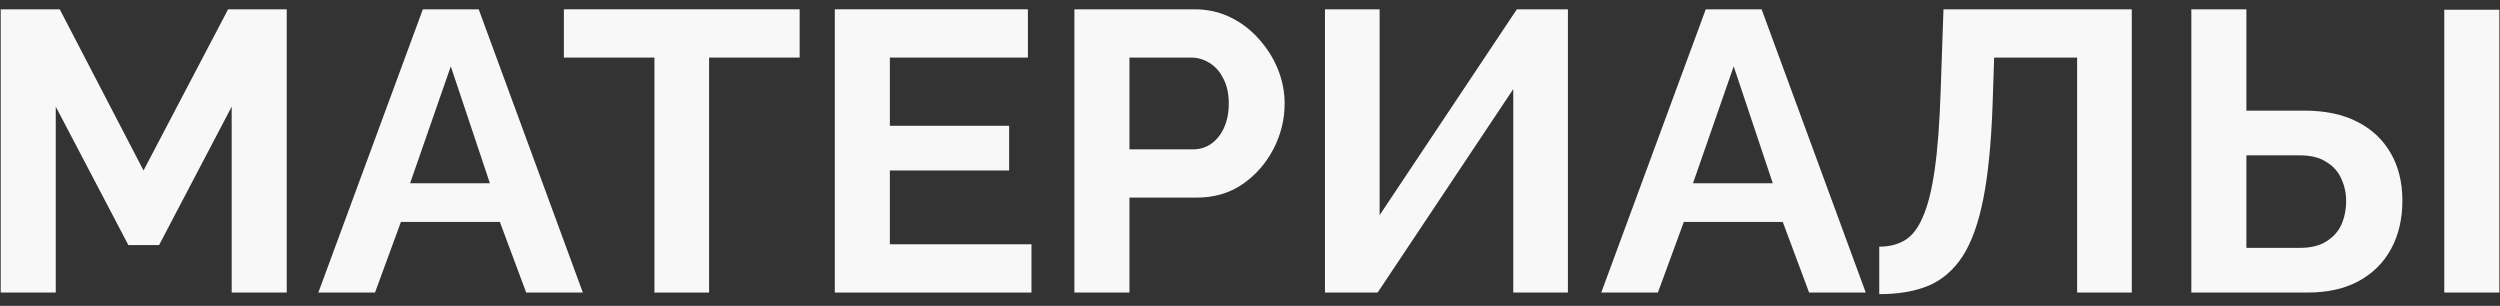 <?xml version="1.0" encoding="UTF-8"?> <svg xmlns="http://www.w3.org/2000/svg" width="188" height="23" viewBox="0 0 188 23" fill="none"><rect x="0" y="0" width="188" height="23" fill="#333333" stroke="none"/><path d="M164.789 22V0.7H168.929V8.32H173.279C174.859 8.32 176.189 8.6 177.269 9.16C178.369 9.72 179.209 10.51 179.789 11.53C180.369 12.53 180.659 13.72 180.659 15.1C180.659 16.46 180.379 17.66 179.819 18.7C179.259 19.74 178.449 20.55 177.389 21.13C176.329 21.71 175.039 22 173.519 22H164.789ZM168.929 18.64H172.949C173.769 18.64 174.429 18.48 174.929 18.16C175.449 17.84 175.829 17.42 176.069 16.9C176.309 16.36 176.429 15.76 176.429 15.1C176.429 14.52 176.309 13.97 176.069 13.45C175.849 12.93 175.479 12.51 174.959 12.19C174.459 11.85 173.779 11.68 172.919 11.68H168.929V18.64ZM183.809 22V0.73H187.949V22H183.809Z" fill="#F8F8F8"></path><path d="M156.2 22V4.33H149.96L149.84 7.93C149.74 10.75 149.51 13.08 149.15 14.92C148.79 16.76 148.27 18.21 147.59 19.27C146.91 20.31 146.05 21.05 145.01 21.49C143.99 21.91 142.76 22.12 141.32 22.12V18.55C142.06 18.55 142.7 18.39 143.24 18.07C143.78 17.75 144.23 17.17 144.59 16.33C144.97 15.49 145.27 14.3 145.49 12.76C145.71 11.22 145.86 9.23 145.94 6.79L146.15 0.7H160.31V22H156.2Z" fill="#F8F8F8"></path><path d="M128.274 0.7H132.474L140.304 22H136.044L134.064 16.69H126.624L124.674 22H120.414L128.274 0.7ZM133.314 13.78L130.374 4.99L127.314 13.78H133.314Z" fill="#F8F8F8"></path><path d="M99.637 22V0.7H103.747V16.18L114.067 0.7H117.907V22H113.797V6.7L103.597 22H99.637Z" fill="#F8F8F8"></path><path d="M80.795 22V0.7H89.825C90.805 0.7 91.705 0.9 92.525 1.3C93.345 1.7 94.055 2.24 94.655 2.92C95.275 3.6 95.755 4.36 96.095 5.2C96.435 6.04 96.605 6.9 96.605 7.78C96.605 8.98 96.325 10.12 95.765 11.2C95.205 12.28 94.435 13.16 93.455 13.84C92.475 14.52 91.315 14.86 89.975 14.86H84.935V22H80.795ZM84.935 11.23H89.735C90.235 11.23 90.685 11.09 91.085 10.81C91.485 10.53 91.805 10.13 92.045 9.61C92.285 9.07 92.405 8.46 92.405 7.78C92.405 7.04 92.265 6.41 91.985 5.89C91.725 5.37 91.375 4.98 90.935 4.72C90.515 4.46 90.055 4.33 89.555 4.33H84.935V11.23Z" fill="#F8F8F8"></path><path d="M77.567 18.37V22H62.777V0.7H77.297V4.33H66.917V9.46H75.887V12.82H66.917V18.37H77.567Z" fill="#F8F8F8"></path><path d="M60.134 4.33H53.324V22H49.214V4.33H42.404V0.7H60.134V4.33Z" fill="#F8F8F8"></path><path d="M31.799 0.7H35.999L43.83 22H39.569L37.59 16.69H30.149L28.2 22H23.939L31.799 0.7ZM36.84 13.78L33.9 4.99L30.84 13.78H36.84Z" fill="#F8F8F8"></path><path d="M17.423 22V8.02L11.963 18.43H9.653L4.193 8.02V22H0.053V0.7H4.493L10.793 12.82L17.153 0.7H21.563V22H17.423Z" fill="#F8F8F8"></path></svg> 